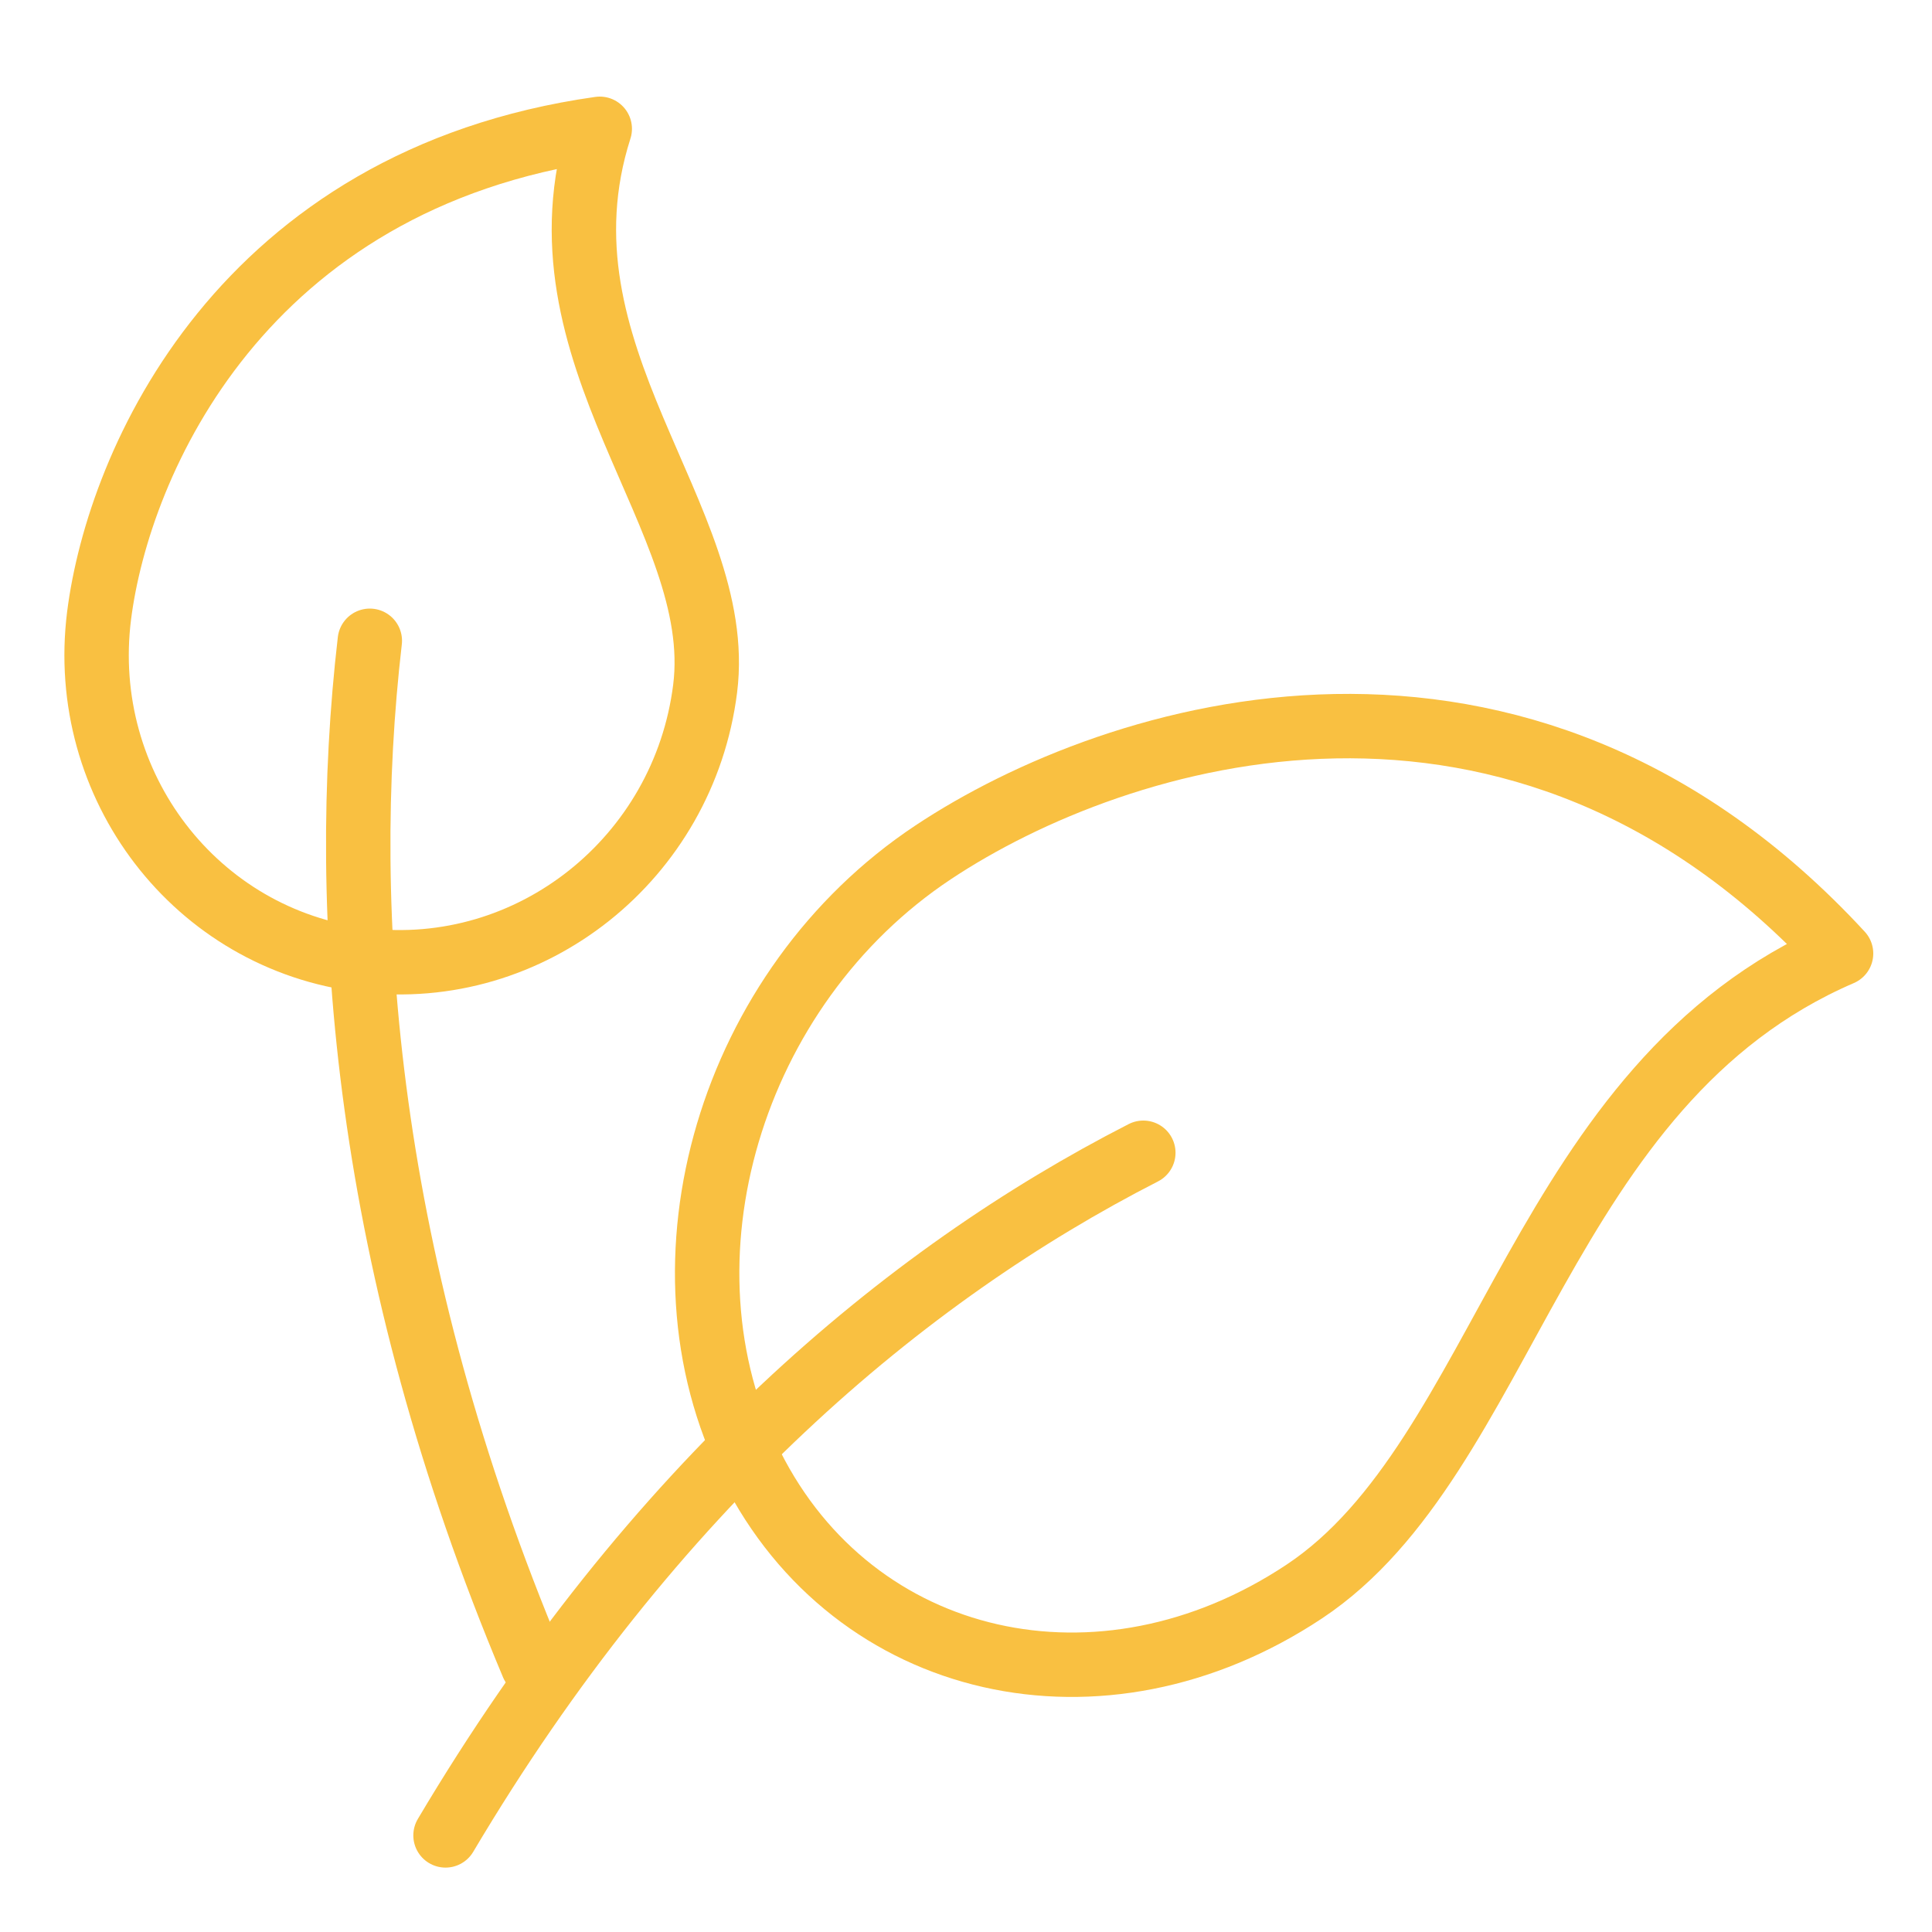 <svg width="60" height="60" viewBox="0 0 60 60" fill="none" xmlns="http://www.w3.org/2000/svg">
<path d="M11.288 29.816C16.484 30.442 21.235 26.665 21.899 21.384C22.562 16.102 16.384 11.012 18.626 4C7.512 5.574 3.682 14.338 3.077 19.121C2.414 24.402 6.092 29.191 11.288 29.816Z" stroke="#F9C041" stroke-width="2" stroke-linejoin="round"/>
<path d="M16.543 51.7C11.328 39.309 10.502 28.364 11.485 19.9" stroke="#F9C041" stroke-width="2" stroke-linecap="round" stroke-linejoin="round"/>
<path d="M23.337 45.52C26.52 51.859 34.208 53.608 40.506 49.426C46.804 45.244 47.798 33.653 57.176 29.612C47.167 18.766 34.684 22.682 28.982 26.469C22.681 30.651 20.154 39.181 23.337 45.523V45.52Z" stroke="#F9C041" stroke-width="2" stroke-linejoin="round"/>
<path d="M13.836 57C20.278 46.146 28.096 39.59 35.507 35.8" stroke="#F9C041" stroke-width="2" stroke-linecap="round" stroke-linejoin="round"/>
</svg>
